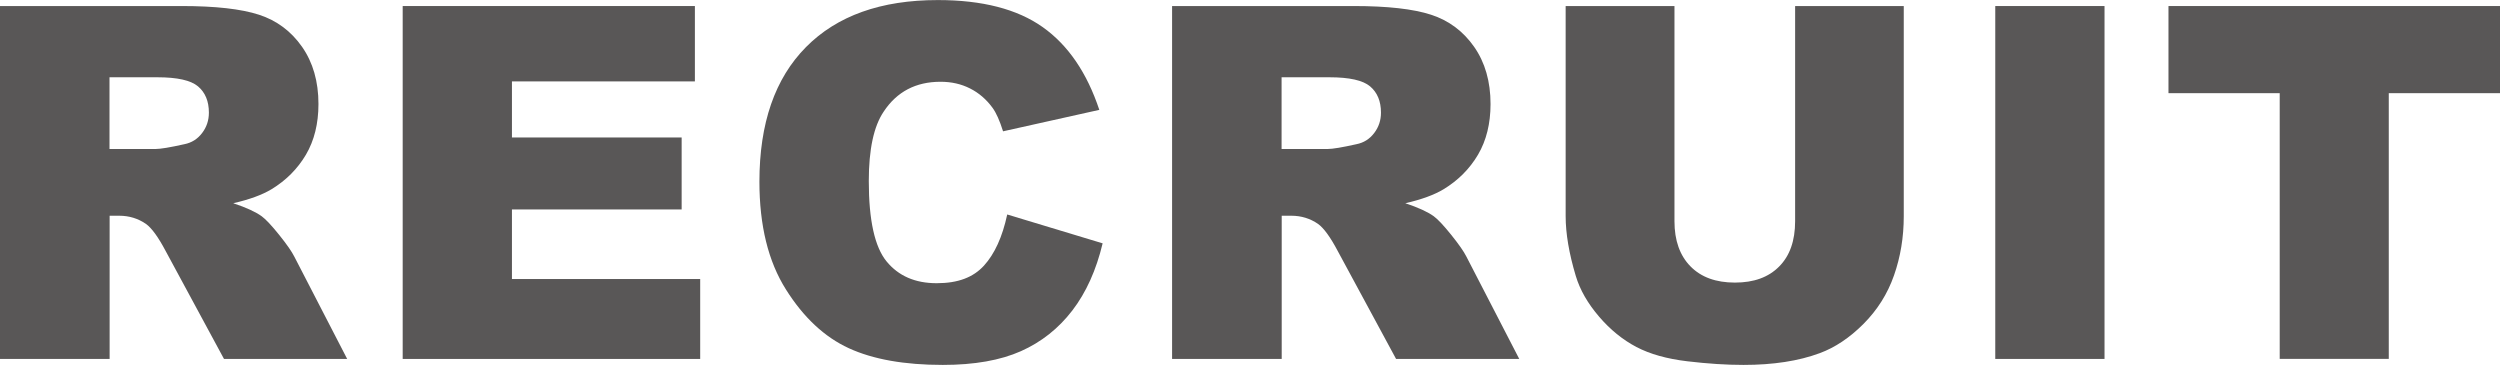 <?xml version="1.0" encoding="UTF-8"?>
<svg id="_レイヤー_2" data-name="レイヤー 2" xmlns="http://www.w3.org/2000/svg" viewBox="0 0 405.71 59.22">
  <defs>
    <style>
      .cls-1 {
        fill: #595757;
        stroke-width: 0px;
      }
    </style>
  </defs>
  <g id="_デザイン" data-name="デザイン">
    <g>
      <path class="cls-1" d="M0,58.24V.98h29.49c5.47,0,9.65.47,12.54,1.41s5.22,2.68,6.99,5.21c1.77,2.54,2.66,5.63,2.66,9.28,0,3.18-.68,5.92-2.03,8.22-1.36,2.3-3.22,4.17-5.59,5.61-1.51.91-3.58,1.67-6.21,2.27,2.11.7,3.64,1.41,4.61,2.11.65.47,1.59,1.47,2.83,3.01,1.24,1.54,2.06,2.72,2.48,3.56l8.57,16.59h-19.99l-9.46-17.5c-1.2-2.27-2.27-3.74-3.2-4.41-1.28-.88-2.72-1.33-4.34-1.33h-1.56v23.24H0ZM17.77,24.18h7.46c.81,0,2.37-.26,4.69-.78,1.17-.23,2.13-.83,2.87-1.8.74-.96,1.11-2.07,1.11-3.32,0-1.85-.59-3.27-1.76-4.26-1.17-.99-3.37-1.48-6.6-1.48h-7.77v11.64Z"/>
      <path class="cls-1" d="M65.35.98h47.42v12.23h-29.69v9.1h27.54v11.68h-27.54v11.29h30.55v12.97h-48.28V.98Z"/>
      <path class="cls-1" d="M163.43,34.8l15.51,4.69c-1.04,4.35-2.68,7.98-4.92,10.9-2.24,2.92-5.02,5.12-8.34,6.6s-7.55,2.23-12.68,2.23c-6.22,0-11.31-.9-15.25-2.71s-7.35-4.99-10.21-9.54c-2.87-4.55-4.3-10.38-4.3-17.49,0-9.47,2.52-16.75,7.56-21.84s12.17-7.63,21.39-7.63c7.21,0,12.88,1.46,17.01,4.38,4.13,2.92,7.19,7.4,9.2,13.44l-15.62,3.48c-.55-1.74-1.12-3.02-1.72-3.83-.99-1.35-2.2-2.4-3.63-3.12-1.43-.73-3.03-1.09-4.8-1.09-4.01,0-7.08,1.61-9.22,4.84-1.62,2.39-2.42,6.15-2.42,11.27,0,6.35.96,10.7,2.89,13.05,1.93,2.35,4.63,3.53,8.12,3.53s5.94-.95,7.68-2.85c1.73-1.9,2.99-4.66,3.77-8.28Z"/>
      <path class="cls-1" d="M190.21,58.24V.98h29.49c5.47,0,9.65.47,12.54,1.41s5.22,2.68,6.99,5.21c1.77,2.54,2.66,5.63,2.66,9.28,0,3.18-.68,5.92-2.03,8.22-1.36,2.3-3.22,4.17-5.59,5.61-1.51.91-3.58,1.67-6.21,2.27,2.11.7,3.64,1.41,4.61,2.11.65.47,1.59,1.47,2.83,3.01,1.24,1.54,2.06,2.72,2.48,3.56l8.57,16.59h-19.99l-9.46-17.5c-1.2-2.27-2.27-3.74-3.2-4.41-1.28-.88-2.72-1.33-4.34-1.33h-1.56v23.24h-17.77ZM207.98,24.18h7.46c.81,0,2.37-.26,4.69-.78,1.17-.23,2.13-.83,2.87-1.8.74-.96,1.11-2.07,1.11-3.32,0-1.85-.59-3.27-1.76-4.26-1.17-.99-3.37-1.48-6.6-1.48h-7.77v11.64Z"/>
      <path class="cls-1" d="M291.29.98h17.66v34.12c0,3.38-.53,6.58-1.58,9.58-1.05,3.01-2.71,5.63-4.96,7.89-2.25,2.25-4.62,3.83-7.09,4.74-3.44,1.28-7.57,1.91-12.38,1.91-2.79,0-5.83-.2-9.12-.59-3.29-.39-6.05-1.16-8.26-2.32-2.21-1.16-4.24-2.8-6.07-4.94s-3.09-4.33-3.77-6.6c-1.09-3.64-1.64-6.87-1.64-9.68V.98h17.66v34.93c0,3.12.87,5.56,2.6,7.32,1.73,1.76,4.13,2.63,7.21,2.63s5.44-.86,7.17-2.6c1.73-1.73,2.6-4.18,2.6-7.36V.98Z"/>
      <path class="cls-1" d="M323.8.98h17.73v57.27h-17.73V.98Z"/>
      <path class="cls-1" d="M351.92.98h53.79v14.14h-18.05v43.12h-17.7V15.12h-18.05V.98Z"/>
    </g>
  </g>
</svg>